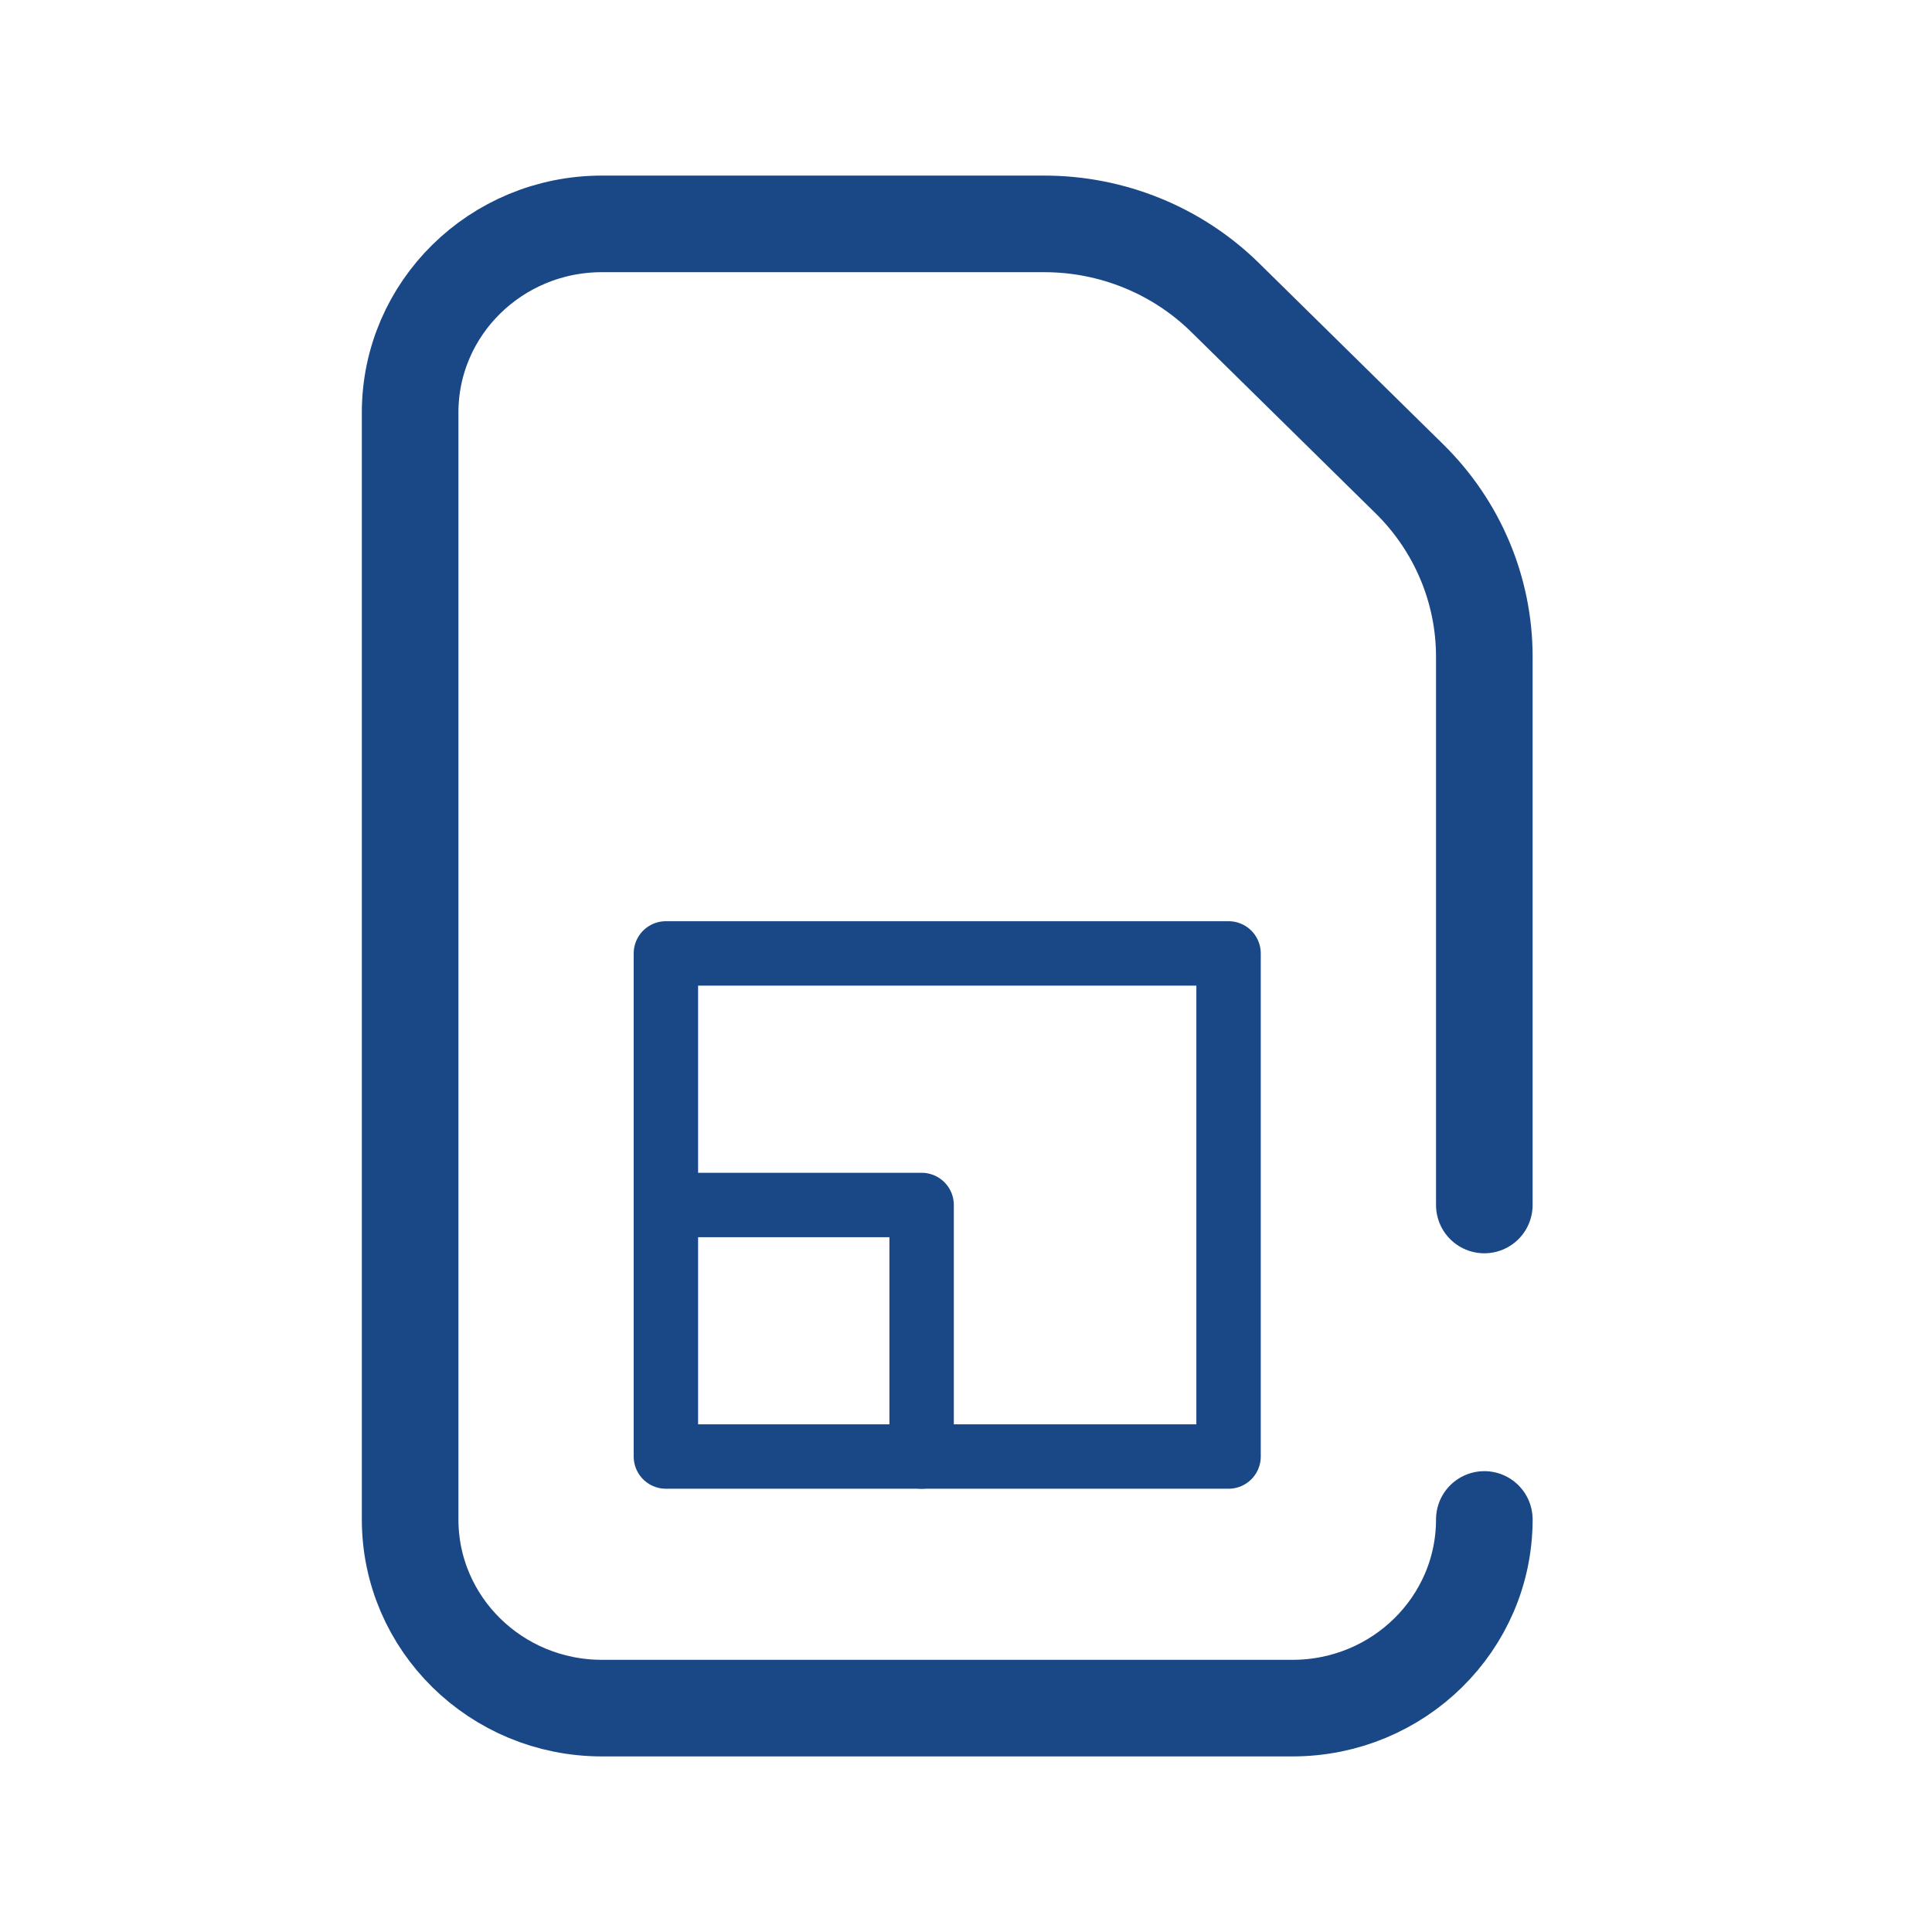 <svg xmlns="http://www.w3.org/2000/svg" fill="none" viewBox="0 0 60 60" height="60" width="60">
<path stroke-linejoin="round" stroke-linecap="round" stroke-miterlimit="10" stroke-width="3" stroke="#1A4886" d="M46.097 47.188C46.097 50.423 43.43 53.047 40.14 53.047H18.694C15.404 53.047 12.737 50.423 12.737 47.188V12.812C12.737 9.576 15.404 6.953 18.694 6.953H32.431C34.538 6.953 36.558 7.776 38.048 9.241L43.77 14.87C45.26 16.335 46.097 18.322 46.097 20.394V37.422"></path>
<path stroke-linejoin="round" stroke-linecap="round" stroke-miterlimit="10" stroke-width="2" stroke="#1A4886" d="M38.154 29.609H20.68V45.234H38.154V29.609Z"></path>
<path stroke-linejoin="round" stroke-linecap="round" stroke-miterlimit="10" stroke-width="2" stroke="#1A4886" d="M20.977 37.422H28.622V45.234"></path>
</svg>
